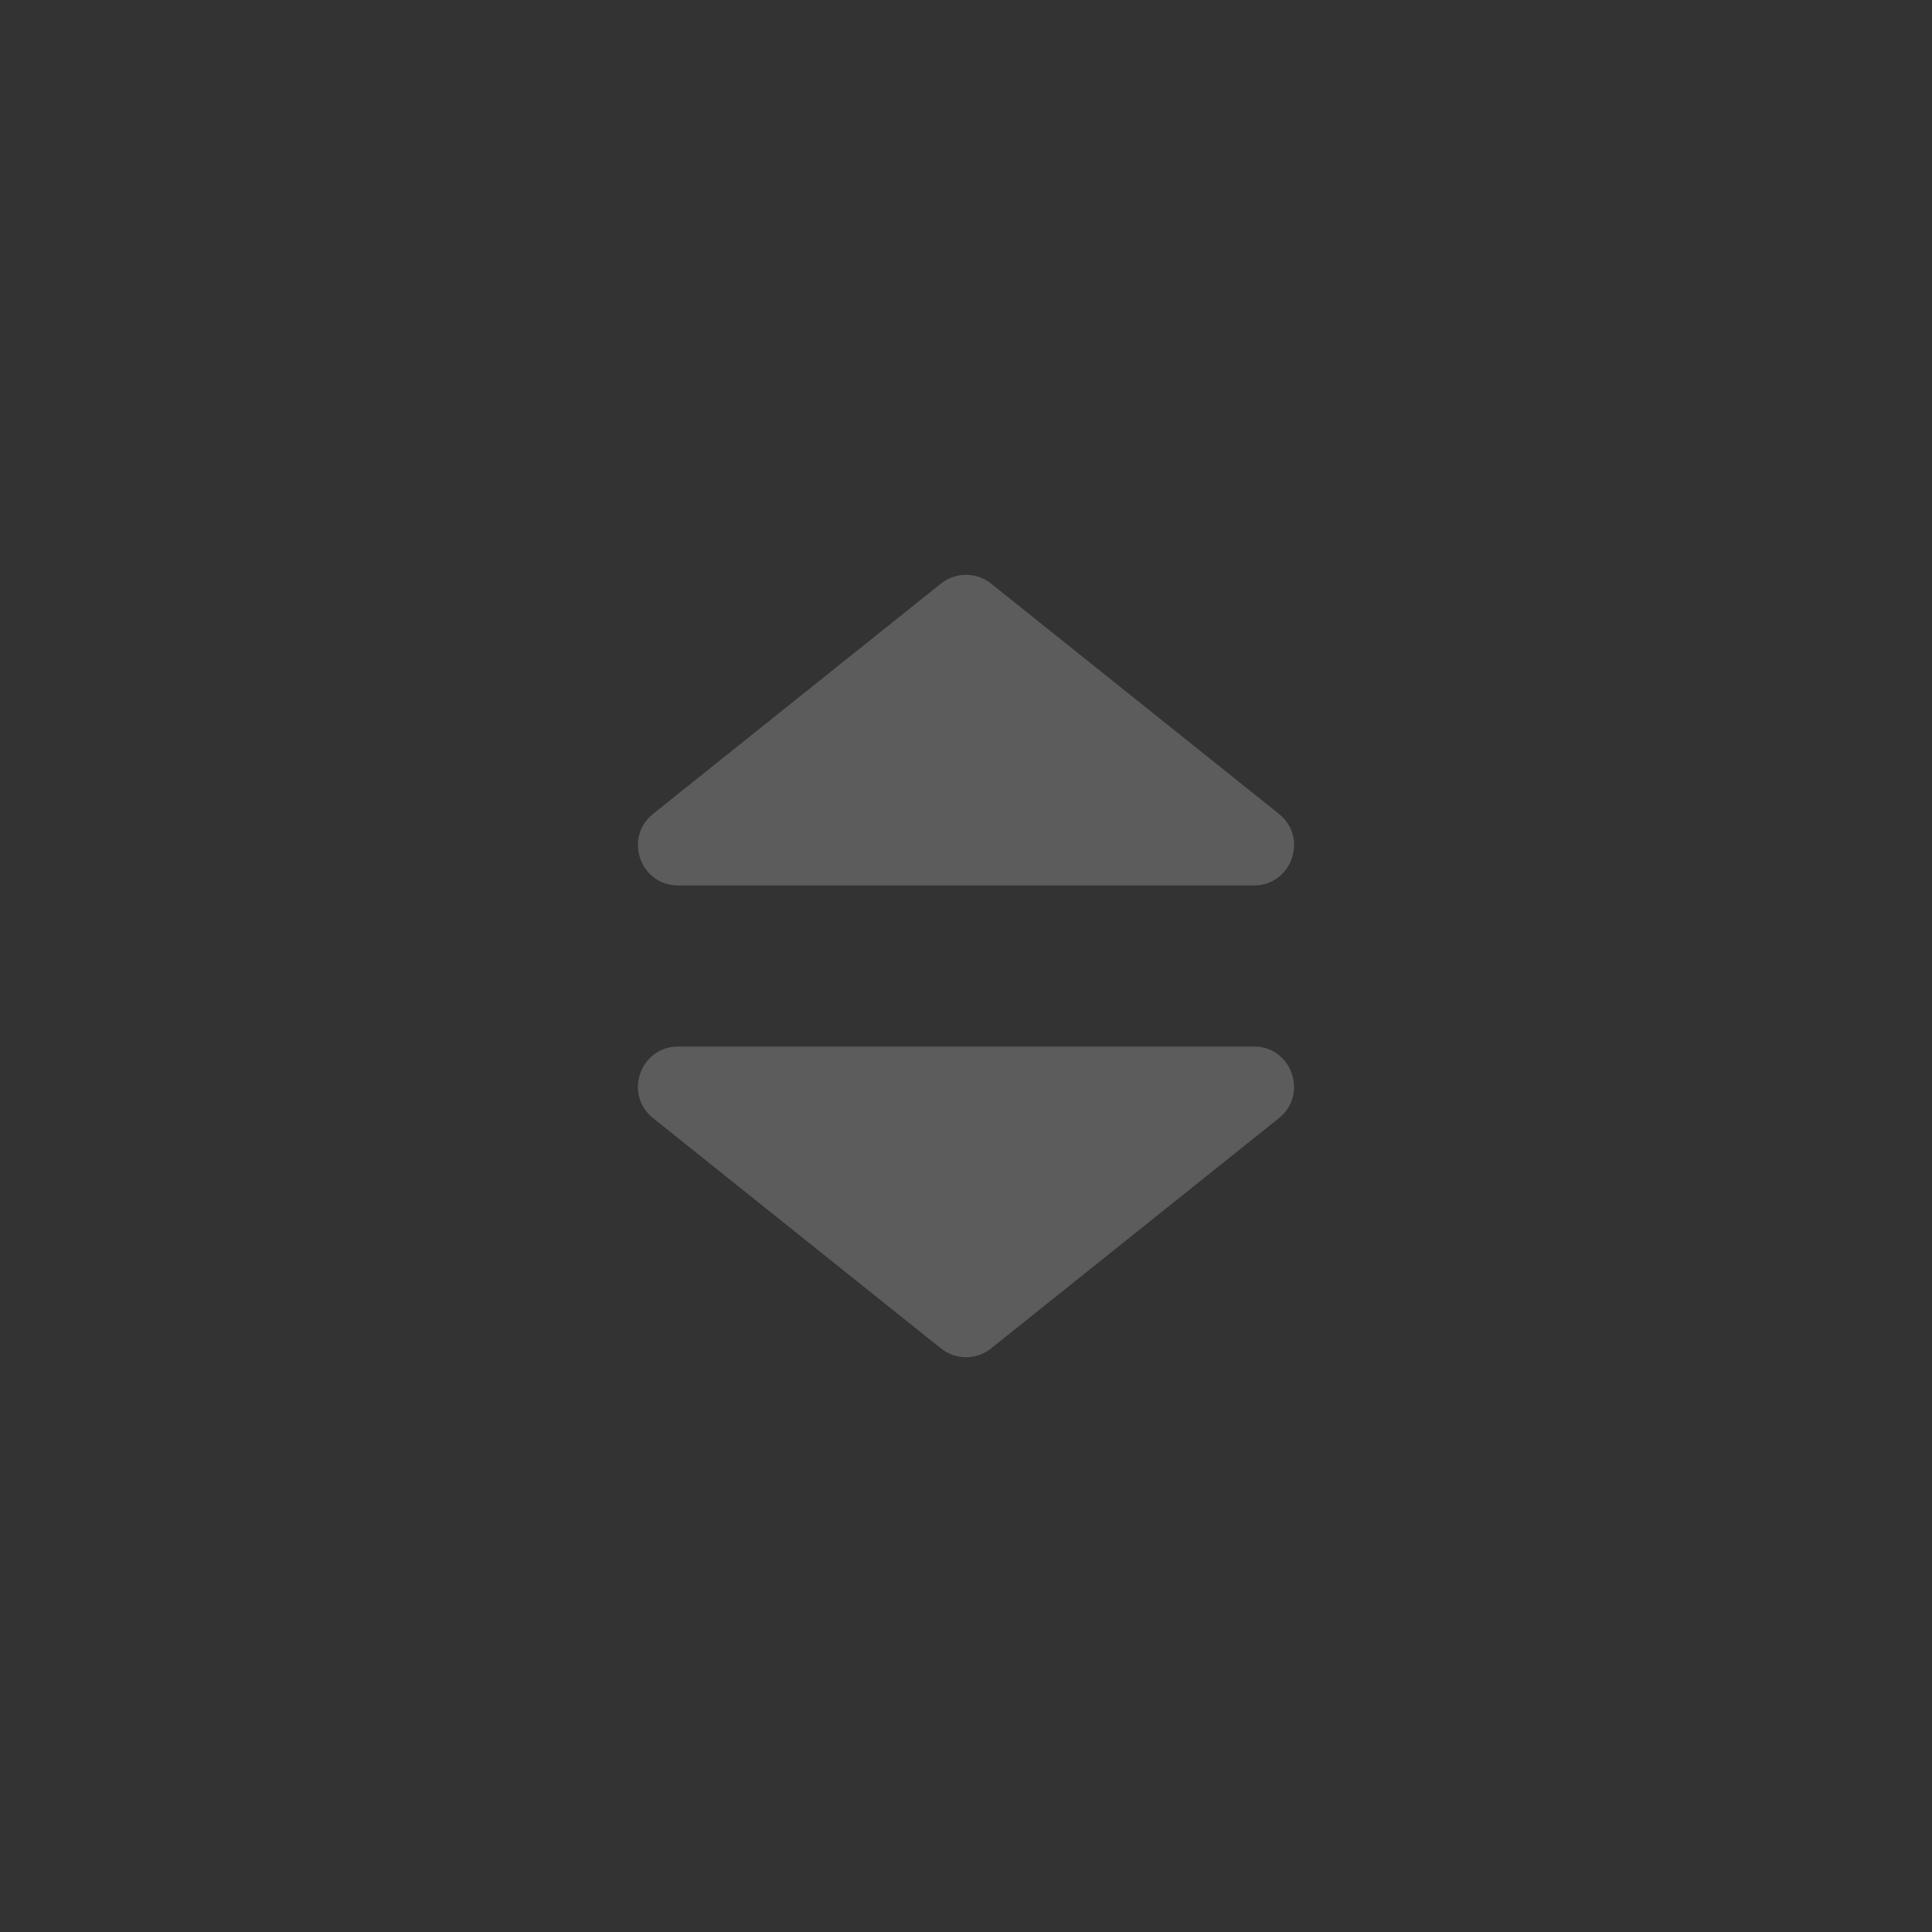 <svg fill="none" height="24" viewBox="0 0 24 24" width="24" xmlns="http://www.w3.org/2000/svg"><rect x="0" y="0" width="24" height="24" fill="#333333" stroke="none"/><path d="M12.312 7.25L15.887 10.11C16.256 10.405 16.047 11 15.575 11L8.425 11C7.953 11 7.744 10.405 8.113 10.11L11.688 7.25C11.87 7.104 12.13 7.104 12.312 7.25Z" fill="#FFFFFF" fill-opacity="0.2"></path><path d="M11.688 16.75L8.113 13.89C7.744 13.595 7.953 13 8.425 13H15.575C16.047 13 16.256 13.595 15.887 13.89L12.312 16.75C12.13 16.896 11.87 16.896 11.688 16.75Z" fill="#FFFFFF" fill-opacity="0.2"></path></svg>